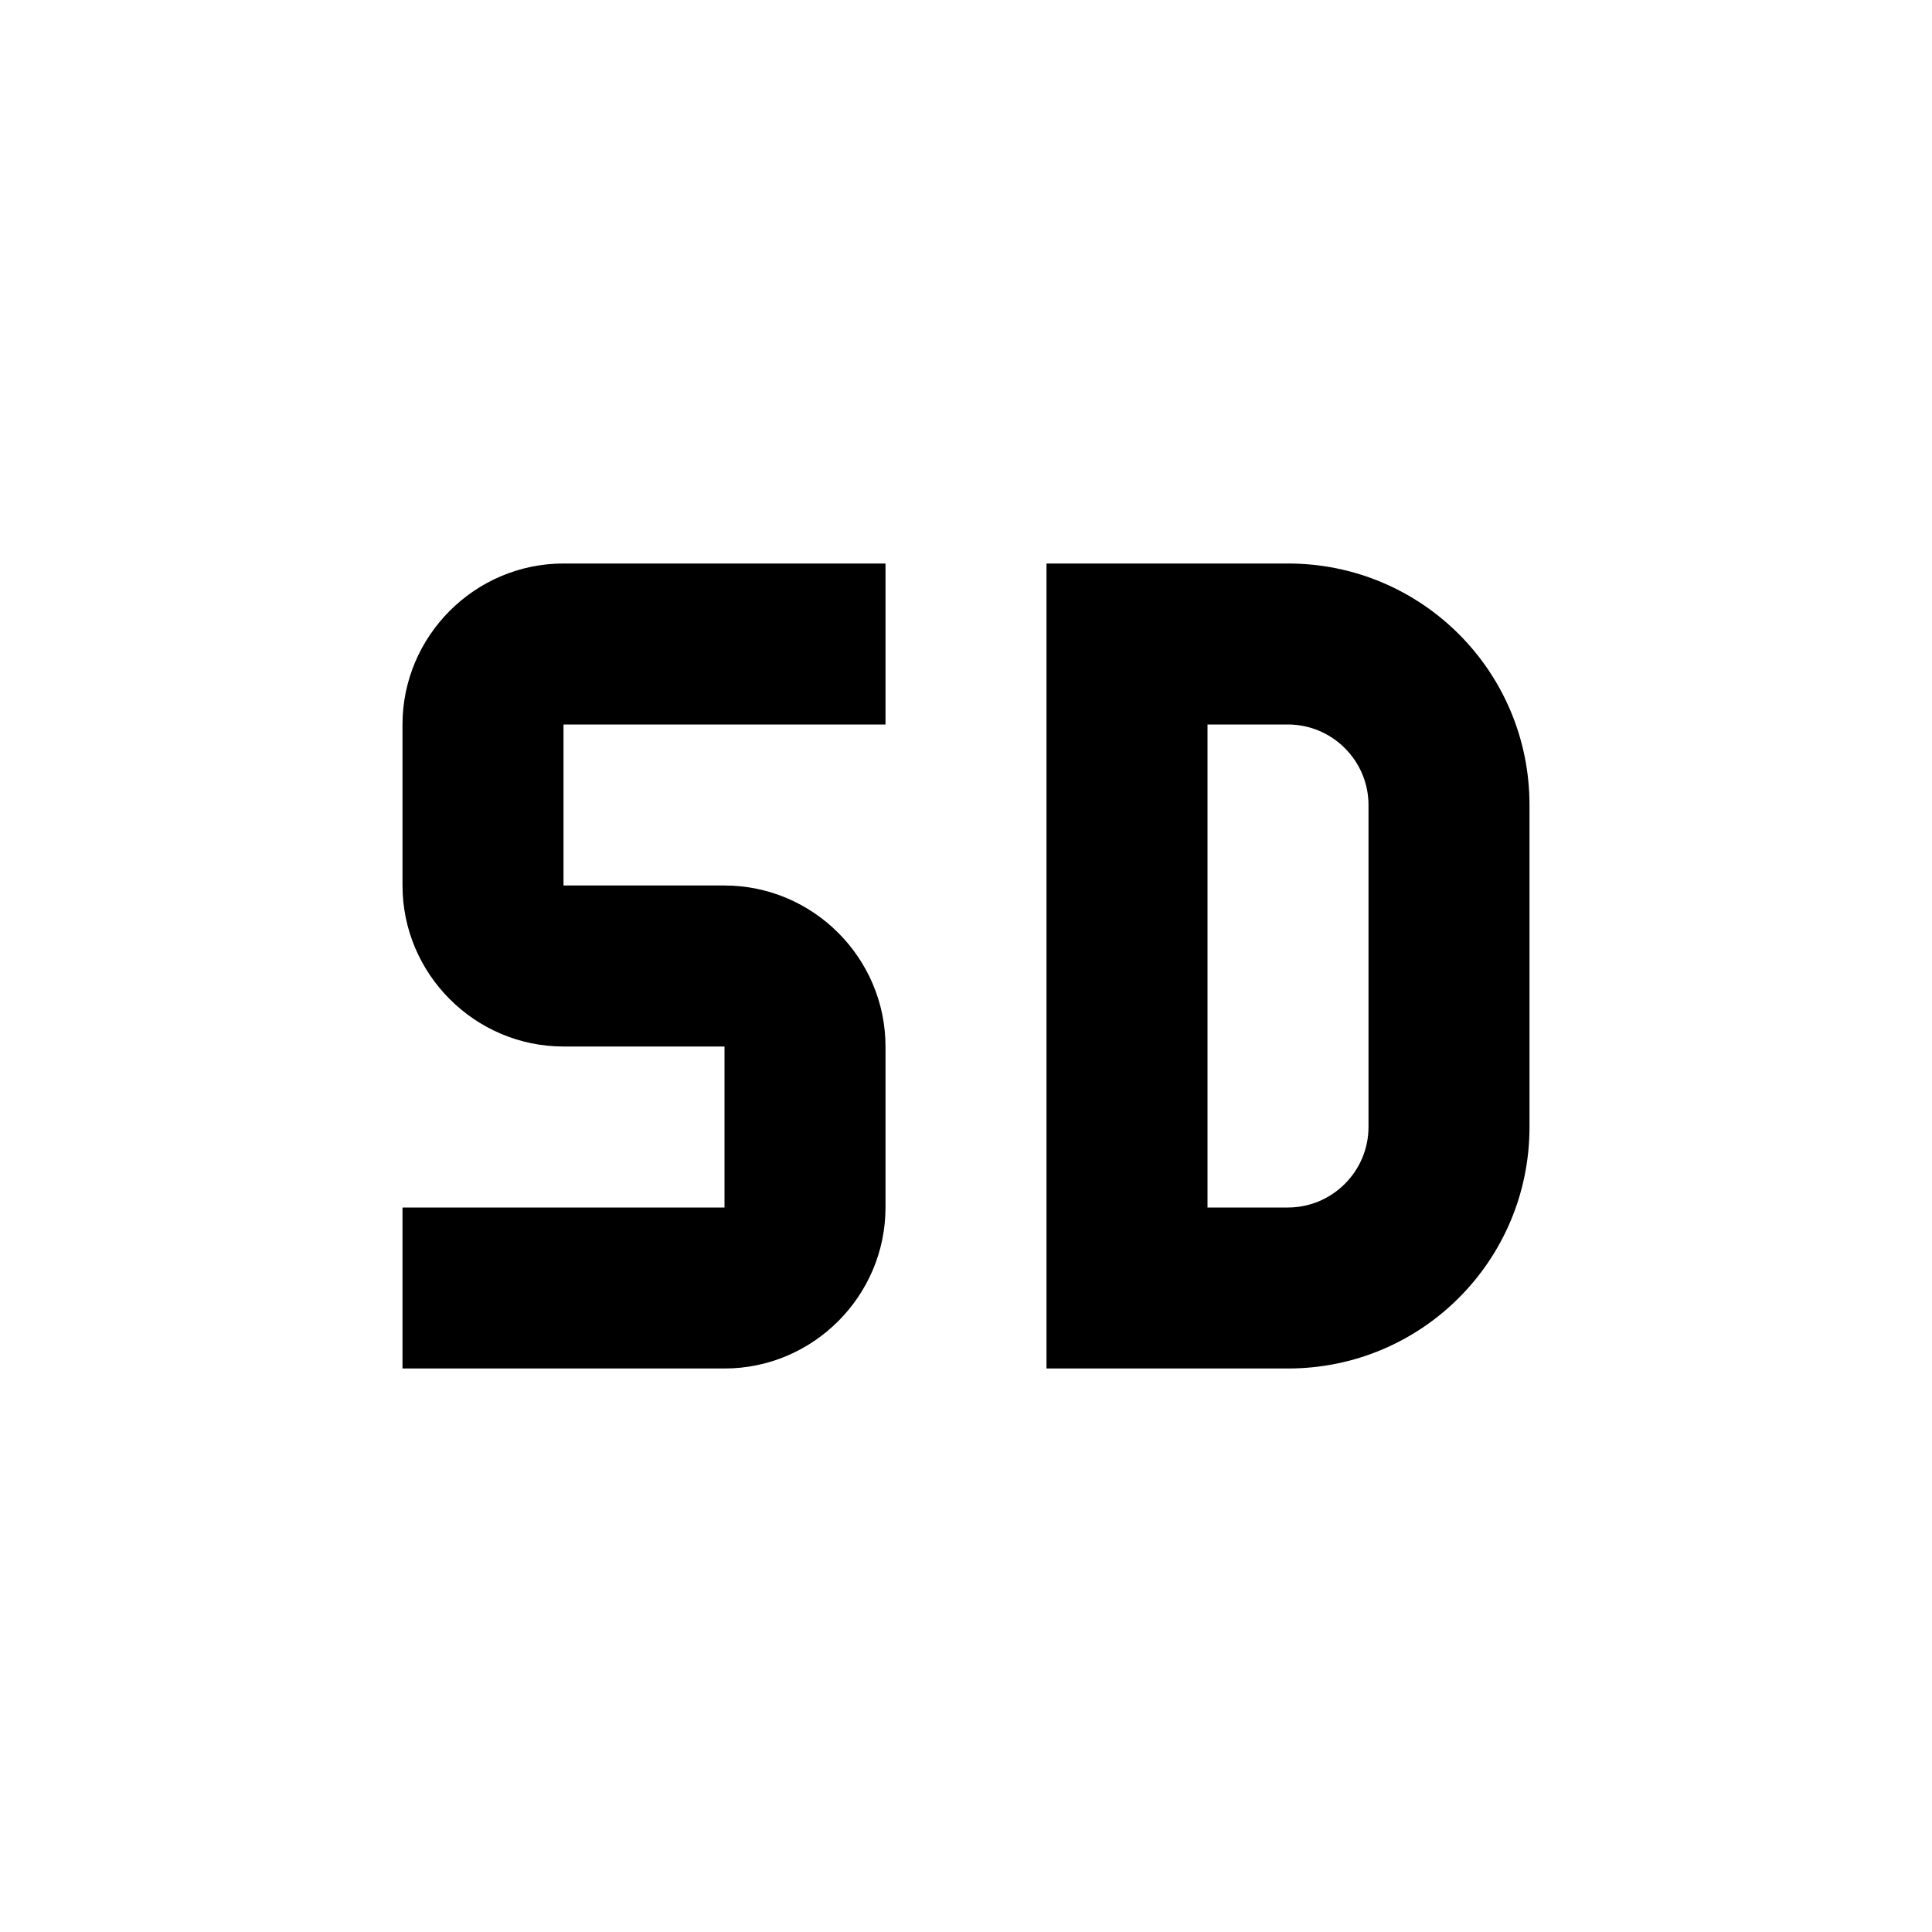 <?xml version="1.0" encoding="UTF-8"?><!DOCTYPE svg PUBLIC "-//W3C//DTD SVG 1.1//EN" "http://www.w3.org/Graphics/SVG/1.1/DTD/svg11.dtd"><svg xmlns="http://www.w3.org/2000/svg" xmlns:xlink="http://www.w3.org/1999/xlink" version="1.1" width="24" height="24" viewBox="0 0 24 24"><path d="M13,7H16C17.66,7 19,8.34 19,10V14C19,15.66 17.66,17 16,17H13V7M16,15C16.55,15 17,14.55 17,14V10C17,9.45 16.55,9 16,9H15V15H16M7,7H11V9H7V11H9C10.1,11 11,11.9 11,13V15C11,16.1 10.1,17 9,17H5V15H9V13H7C5.9,13 5,12.1 5,11V9C5,7.9 5.9,7 7,7Z" /></svg>